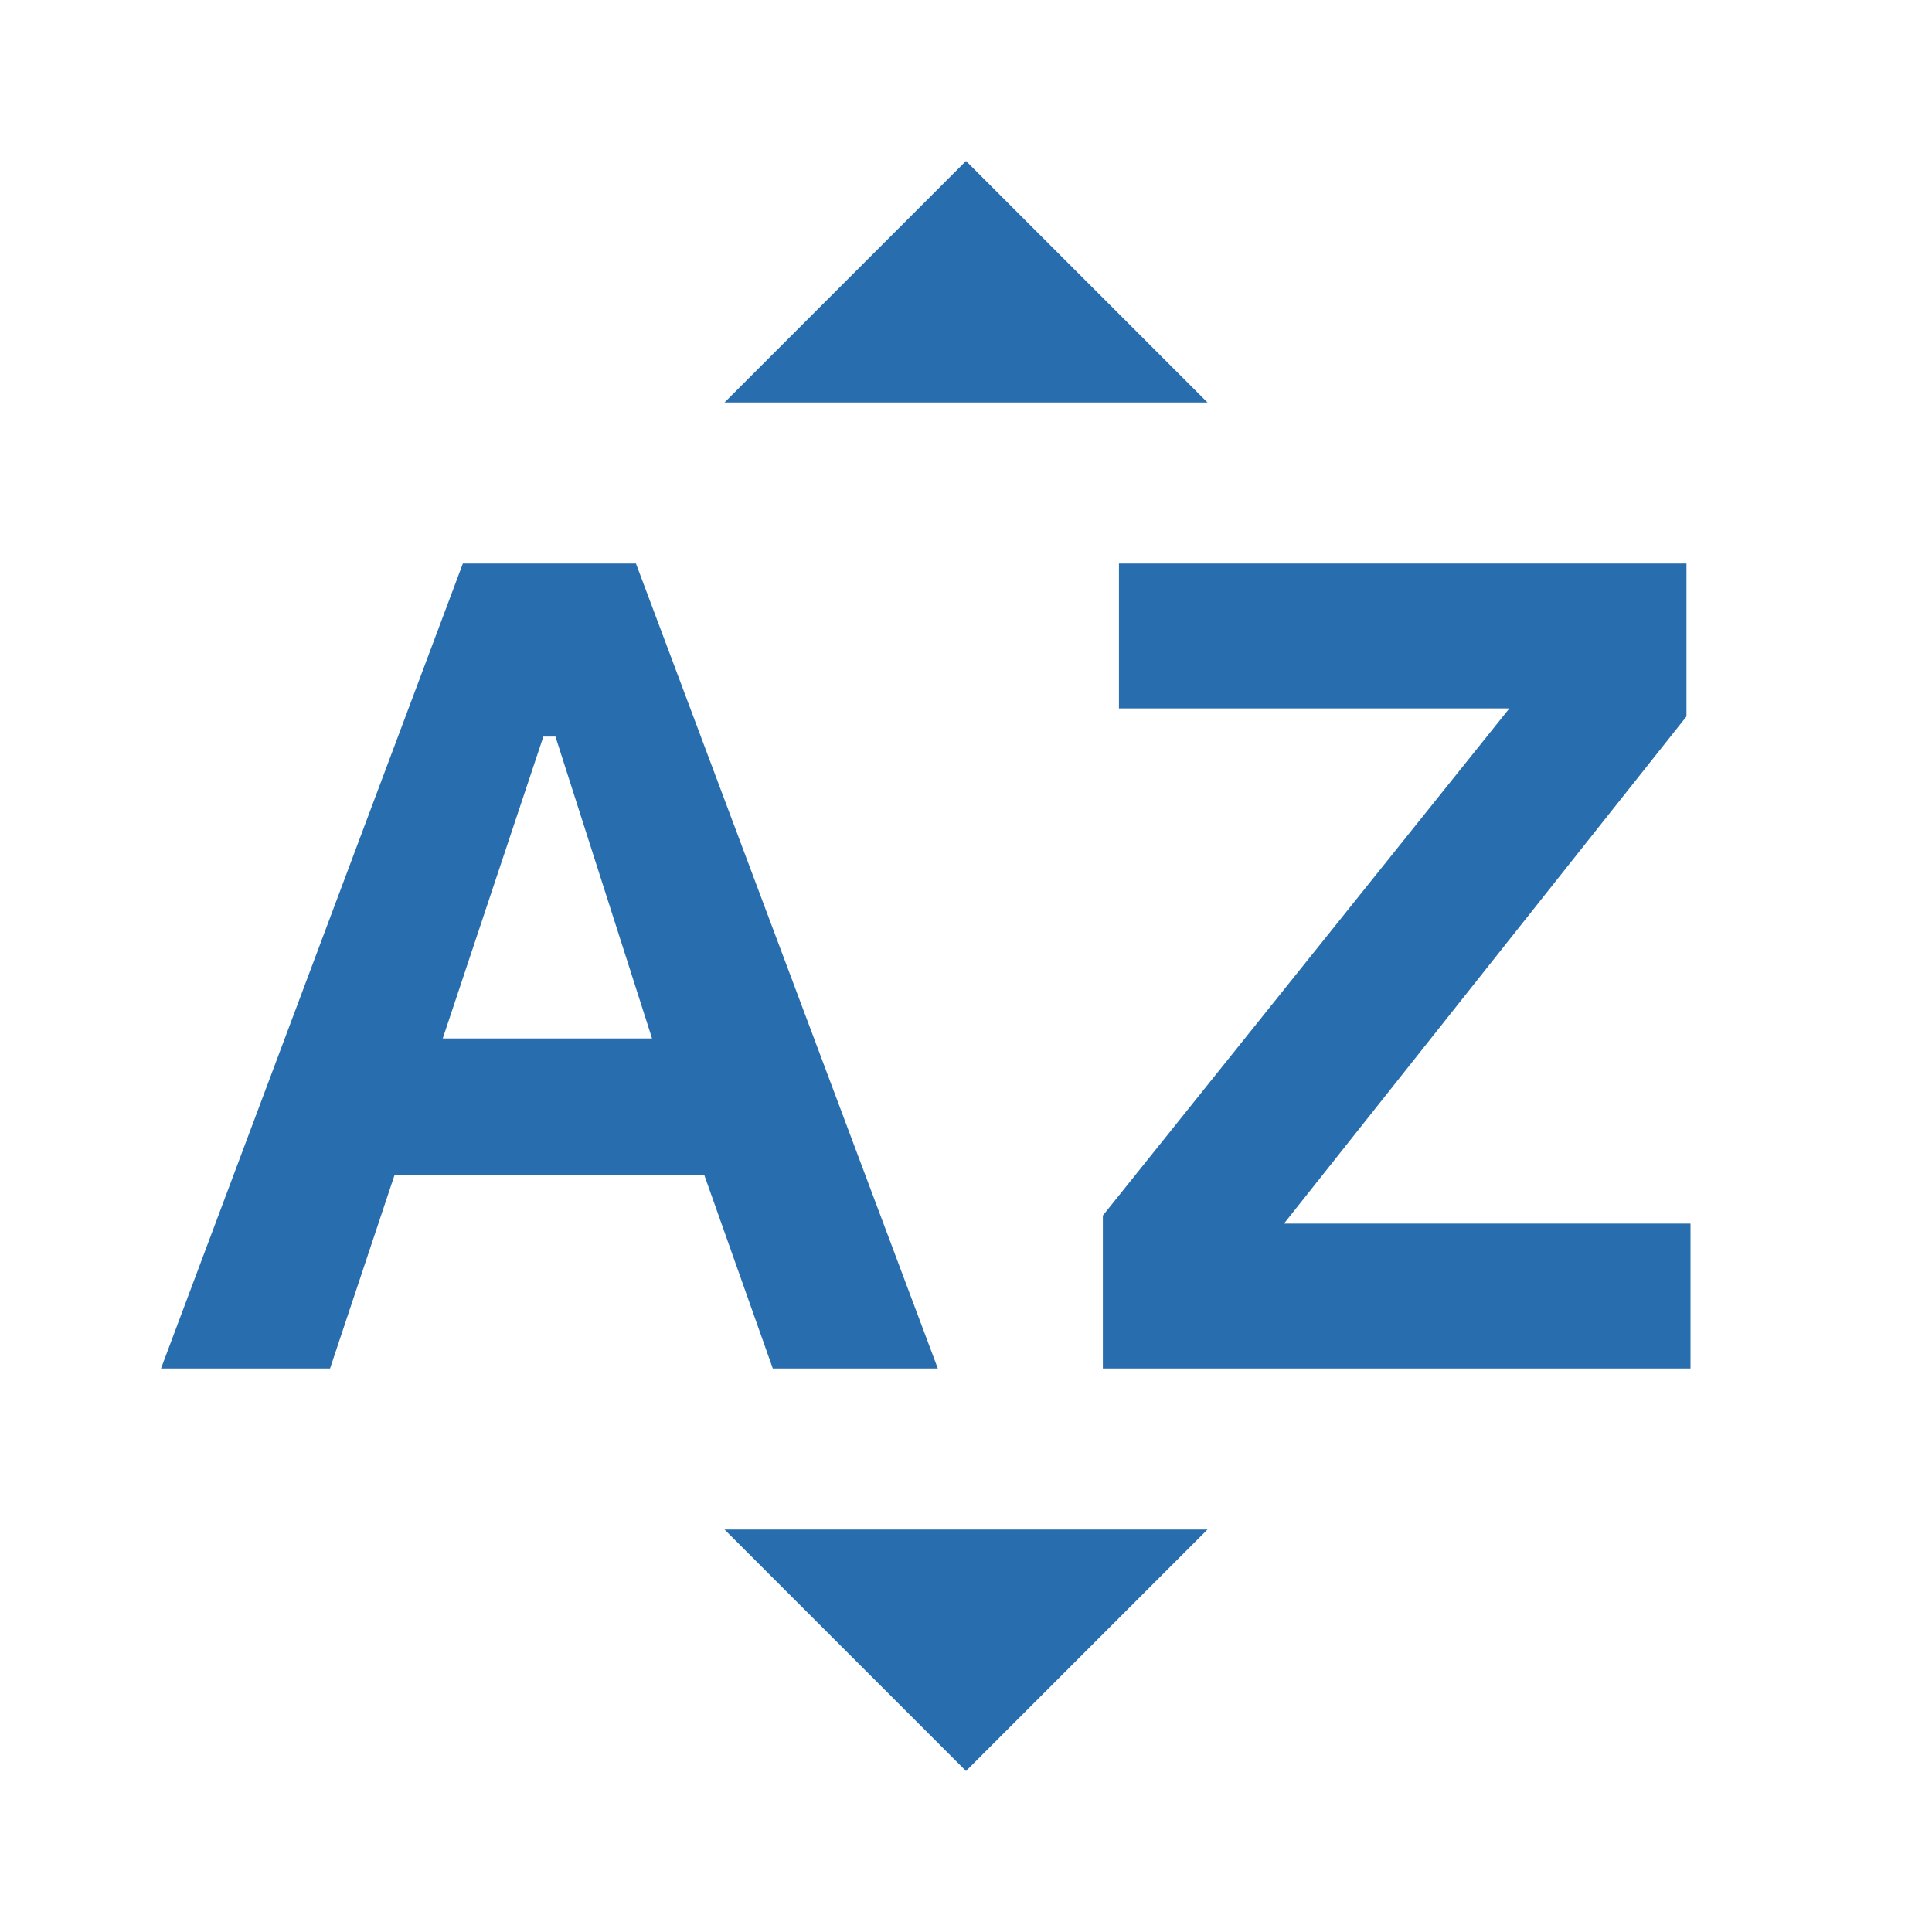 <svg width="24" height="24" viewBox="0 0 24 24" fill="none" xmlns="http://www.w3.org/2000/svg">
<path d="M2 17L5.75 7H7.9L11.65 17H9.6L8.75 14.6H4.9L4.1 17H2ZM5.5 12.9H8.1L6.9 9.15H6.75L5.5 12.9ZM13.7 17V15.1L18.75 8.8H13.9V7H20.95V8.9L15.95 15.2H21V17H13.7ZM9 5L12 2L15 5H9ZM12 22L9 19H15L12 22Z" fill="#286EAE"/>
</svg>
